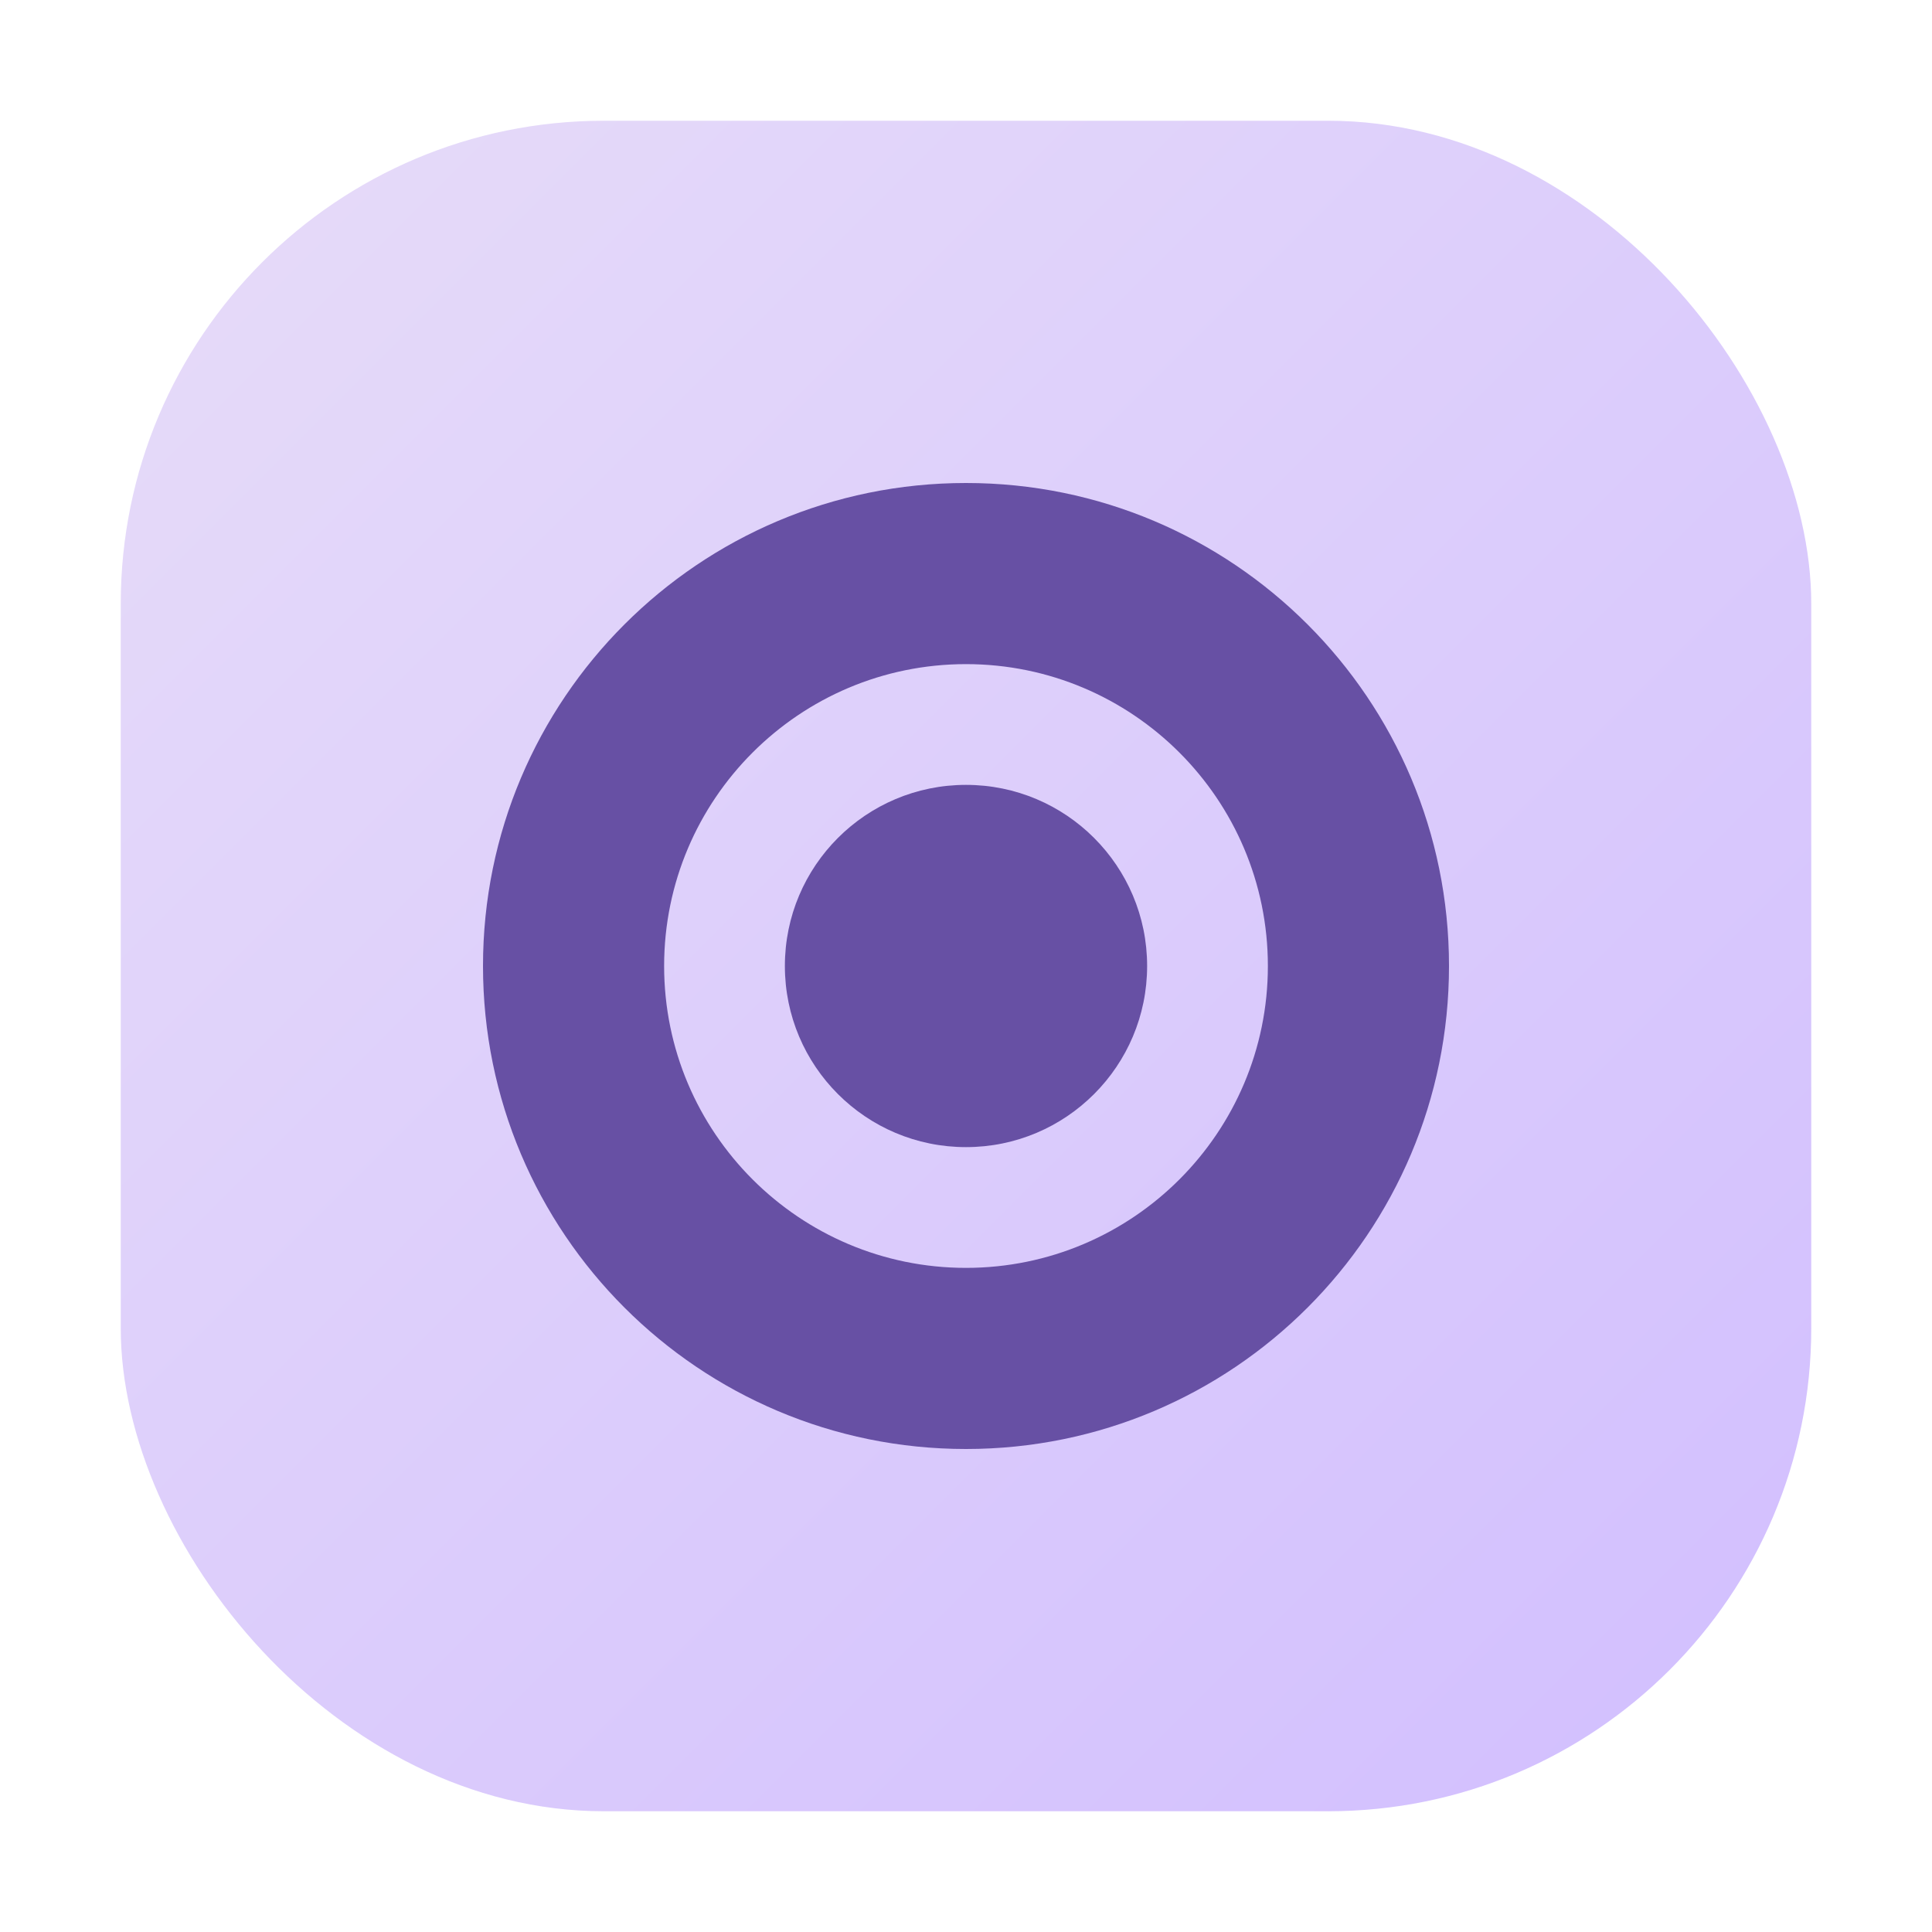 <svg width="64" height="64" viewBox="0 0 64 64" fill="none" xmlns="http://www.w3.org/2000/svg">
    <defs>
        <linearGradient id="icon-grad" x1="0" y1="0" x2="64" y2="64" gradientUnits="userSpaceOnUse">
            <stop offset="0%" stop-color="#E8DEF8" />
            <stop offset="100%" stop-color="#D0BCFF" />
        </linearGradient>
    </defs>
    
    <!-- Container -->
    <rect x="4" y="4" width="56" height="56" rx="16" fill="url(#icon-grad)" />
    
    <!-- Symbol (Abstract Anchor/Content shape - simplified) -->
    <path fill="#6750A4" d="M32 16C23.16 16 16 23.16 16 32C16 40.84 23.16 48 32 48C40.84 48 48 40.84 48 32C48 23.16 40.84 16 32 16ZM32 42C26.48 42 22 37.52 22 32C22 26.48 26.48 22 32 22C37.52 22 42 26.48 42 32C42 37.52 37.52 42 32 42Z" />
    <circle cx="32" cy="32" r="6" fill="#6750A4"/>
</svg>
